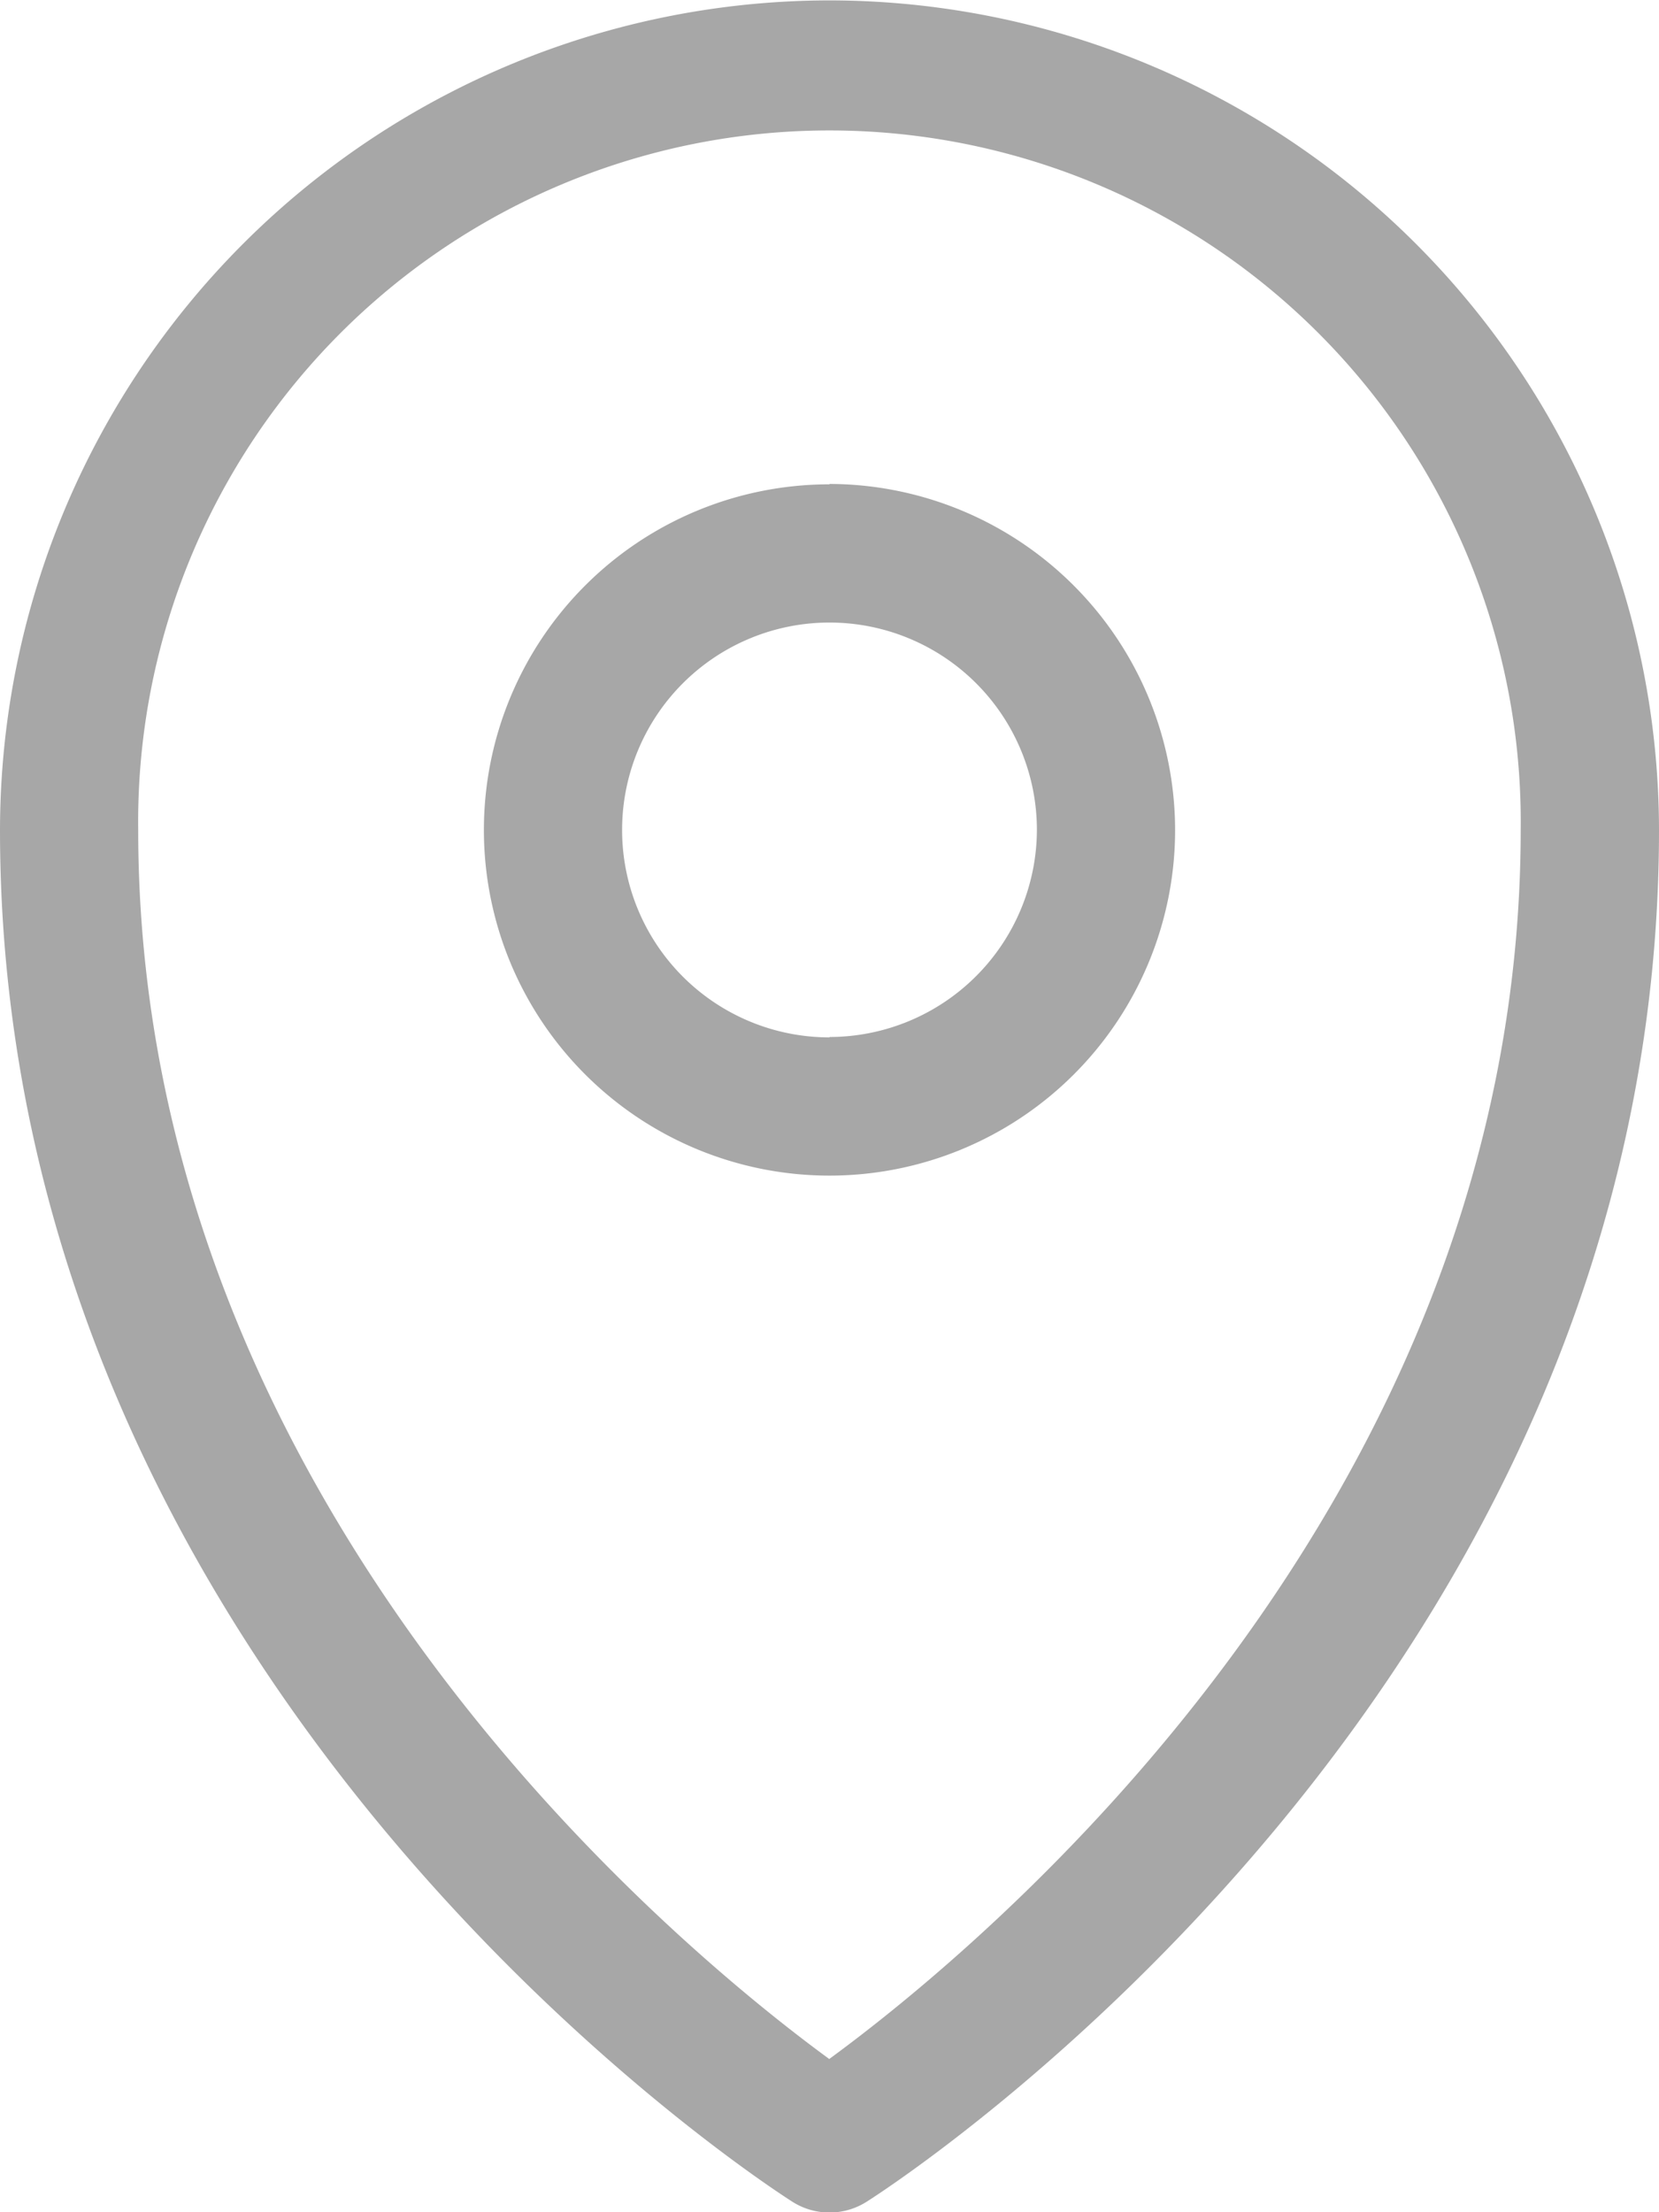<svg xmlns="http://www.w3.org/2000/svg" width="17.238" height="22.984" viewBox="0 0 17.238 22.984">
  <g id="location-grey" transform="translate(-808.27 -1303)">
    <path id="Path_1932" data-name="Path 1932" d="M291.42,190.4a8.629,8.629,0,0,0-8.619,8.619c0,8.911,7.9,14.039,8.233,14.252a.72.72,0,0,0,.772,0c.336-.213,8.233-5.342,8.233-14.252a8.629,8.629,0,0,0-8.619-8.619Zm0,21.39c-1.544-1.129-7.183-5.736-7.183-12.771a7.183,7.183,0,1,1,14.365,0C298.6,206.051,292.962,210.658,291.42,211.786Zm0-16.362a3.591,3.591,0,1,0,3.591,3.591A3.6,3.6,0,0,0,291.42,195.424Zm0,5.746a2.155,2.155,0,1,1,2.155-2.155A2.158,2.158,0,0,1,291.42,201.17Z" transform="translate(525.469 1112.604)" fill="#a7a7a7"/>
  </g>
</svg>
